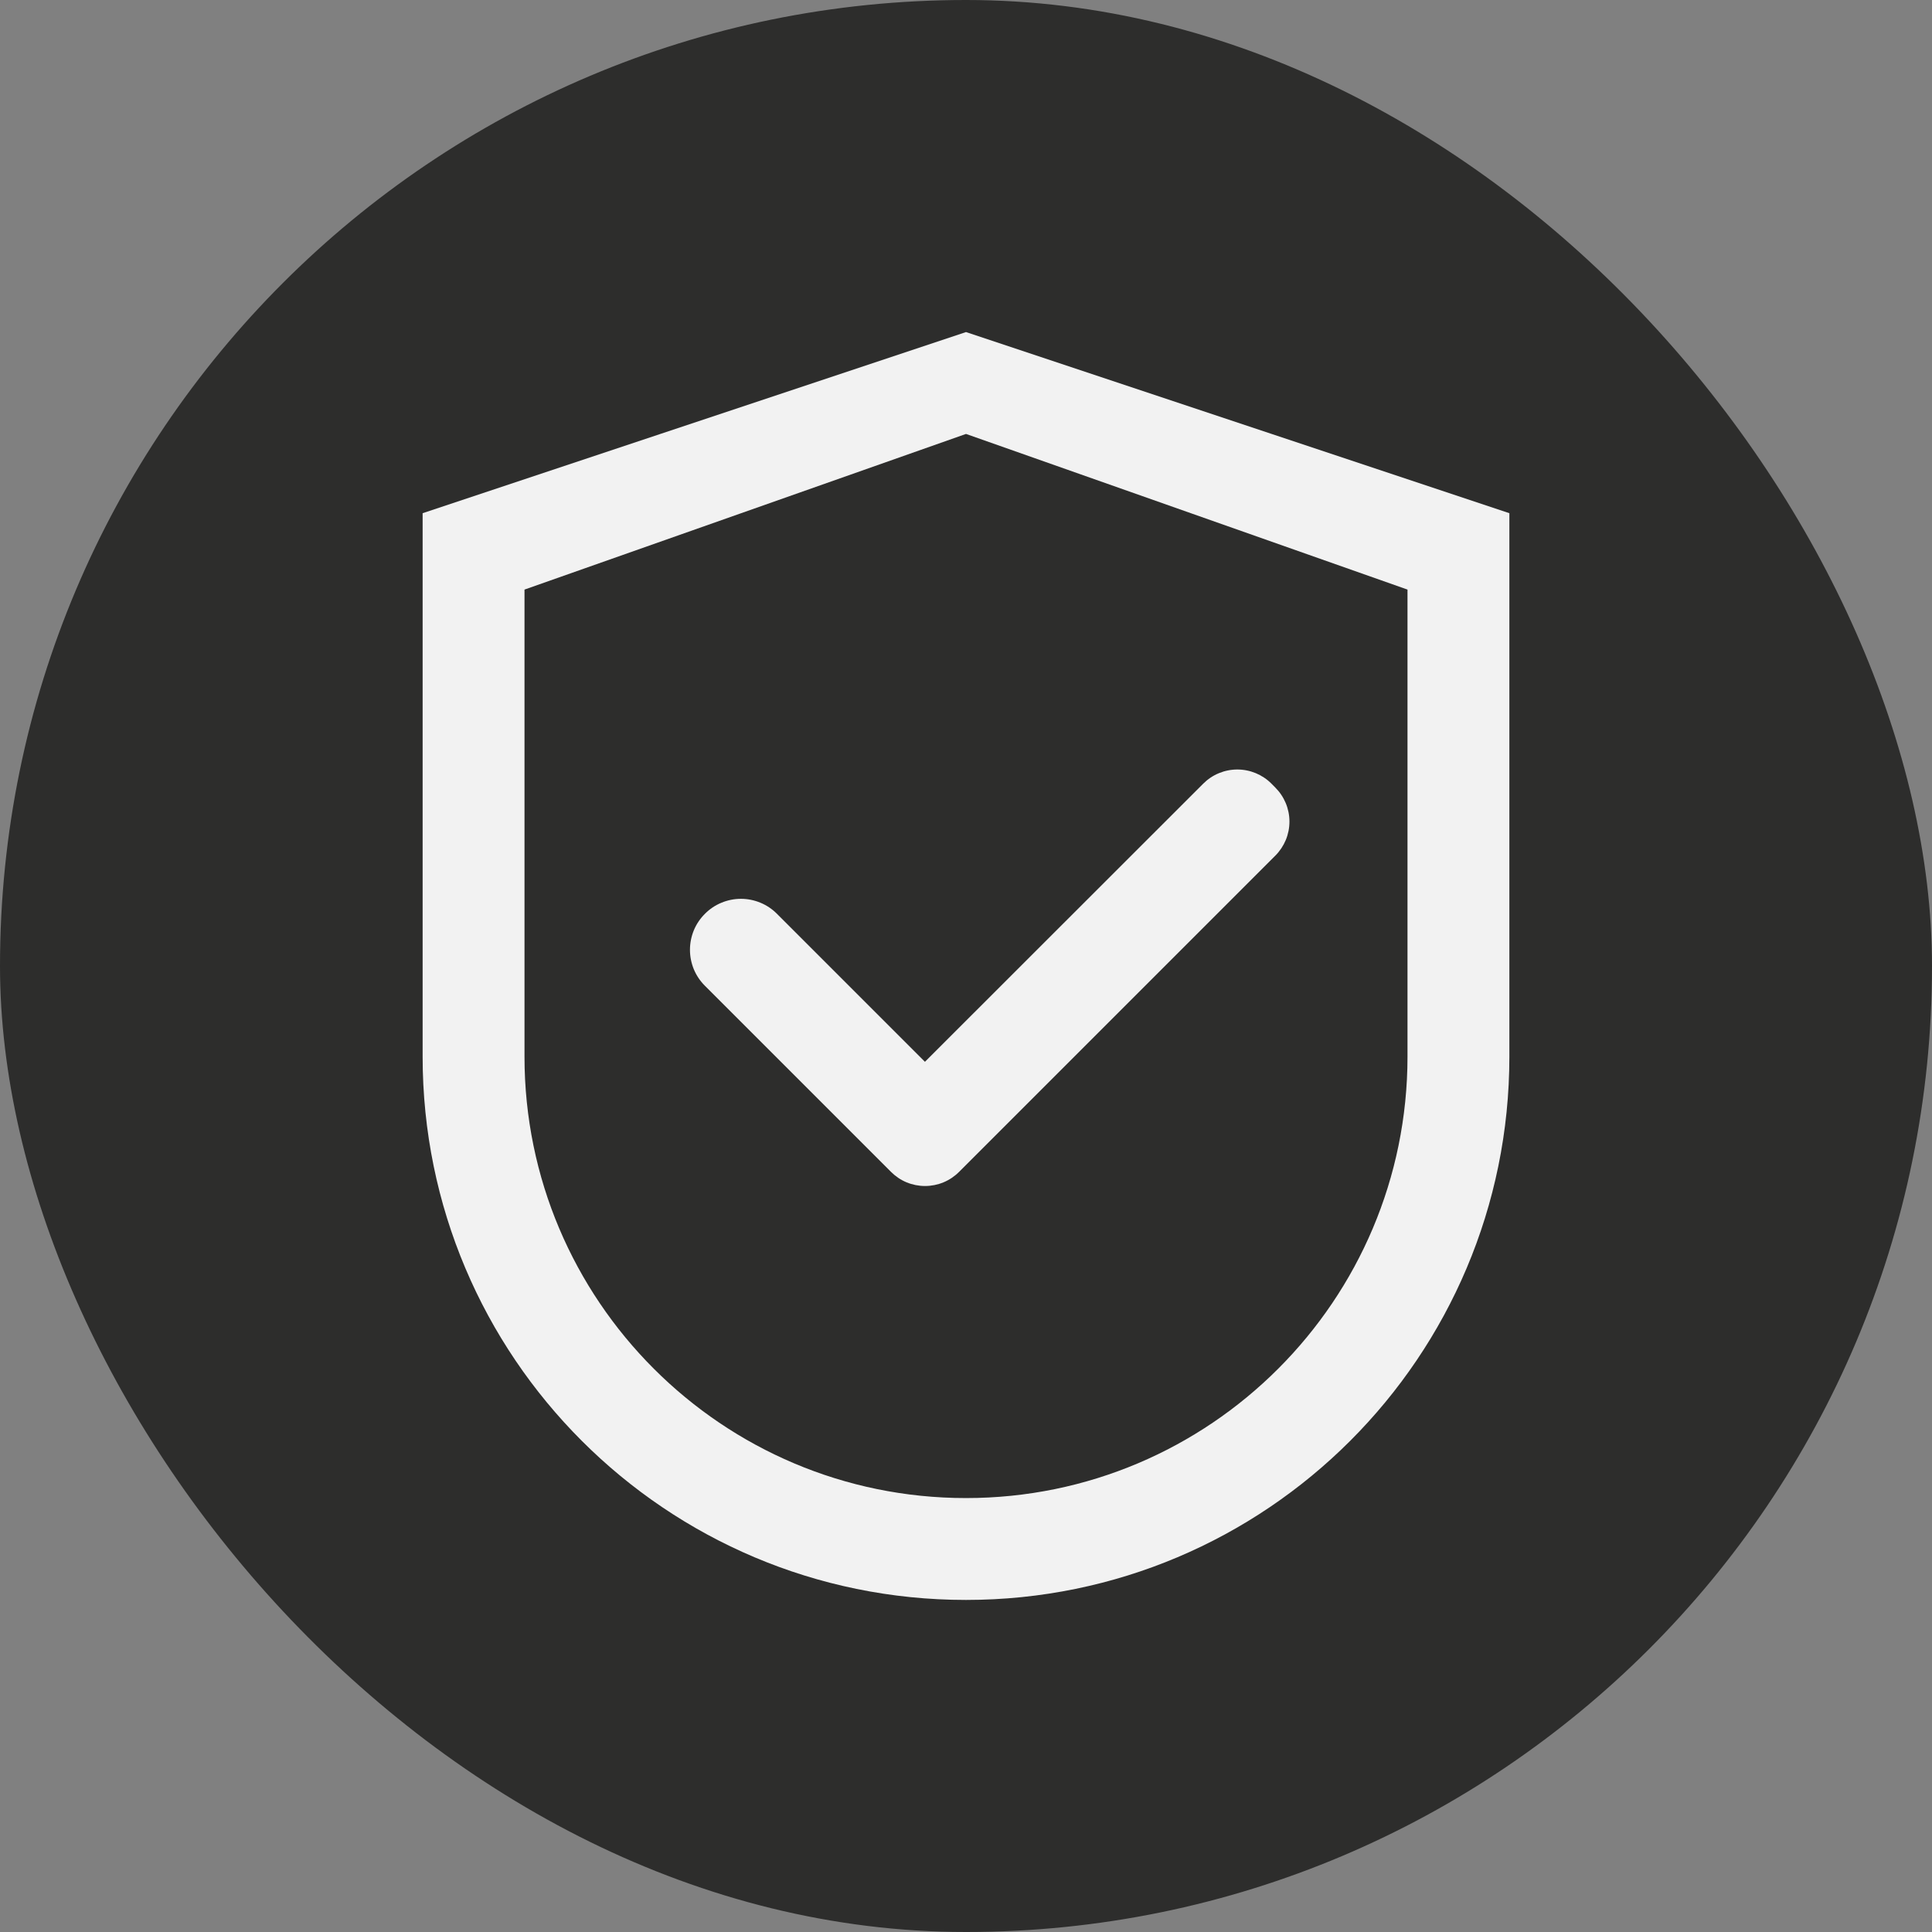 <svg width="48" height="48" viewBox="0 0 48 48" fill="none" xmlns="http://www.w3.org/2000/svg">
<rect x="0" y="0" width="48" height="48" fill="#808080" stroke="none"/>
<rect width="48" height="48" rx="24" fill="#2D2D2C"/>
<path d="M24 8.25L10.5 12.75V26.25C10.5 33.707 16.543 39.75 24 39.75C31.457 39.75 37.5 33.707 37.5 26.25V12.75L24 8.25ZM34.969 26.25C34.969 32.307 30.057 37.219 24 37.219C17.943 37.219 13.031 32.307 13.031 26.25V14.648L24 10.781L34.969 14.648V26.25Z" fill="#F2F2F2"/>
<path d="M19.303 22.703C19.186 22.585 19.046 22.491 18.893 22.428C18.739 22.364 18.575 22.331 18.408 22.331C18.242 22.331 18.078 22.364 17.924 22.428C17.77 22.491 17.631 22.585 17.514 22.703C17.396 22.82 17.302 22.959 17.238 23.113C17.175 23.267 17.142 23.431 17.142 23.598C17.142 23.764 17.175 23.928 17.238 24.082C17.302 24.235 17.396 24.375 17.514 24.492L22.063 29.041L22.137 29.115C22.248 29.226 22.379 29.315 22.524 29.375C22.67 29.435 22.825 29.466 22.982 29.466C23.139 29.466 23.295 29.435 23.44 29.375C23.585 29.315 23.717 29.226 23.828 29.115L31.685 21.258C31.796 21.147 31.884 21.015 31.945 20.87C32.005 20.725 32.036 20.569 32.036 20.412C32.036 20.255 32.005 20.1 31.945 19.955C31.884 19.809 31.796 19.678 31.685 19.567L31.587 19.468C31.476 19.357 31.344 19.269 31.199 19.209C31.054 19.149 30.898 19.118 30.741 19.118C30.584 19.118 30.429 19.149 30.284 19.209C30.138 19.269 30.007 19.357 29.896 19.468L22.98 26.38L19.303 22.703Z" fill="#F2F2F2"/>
</svg>
